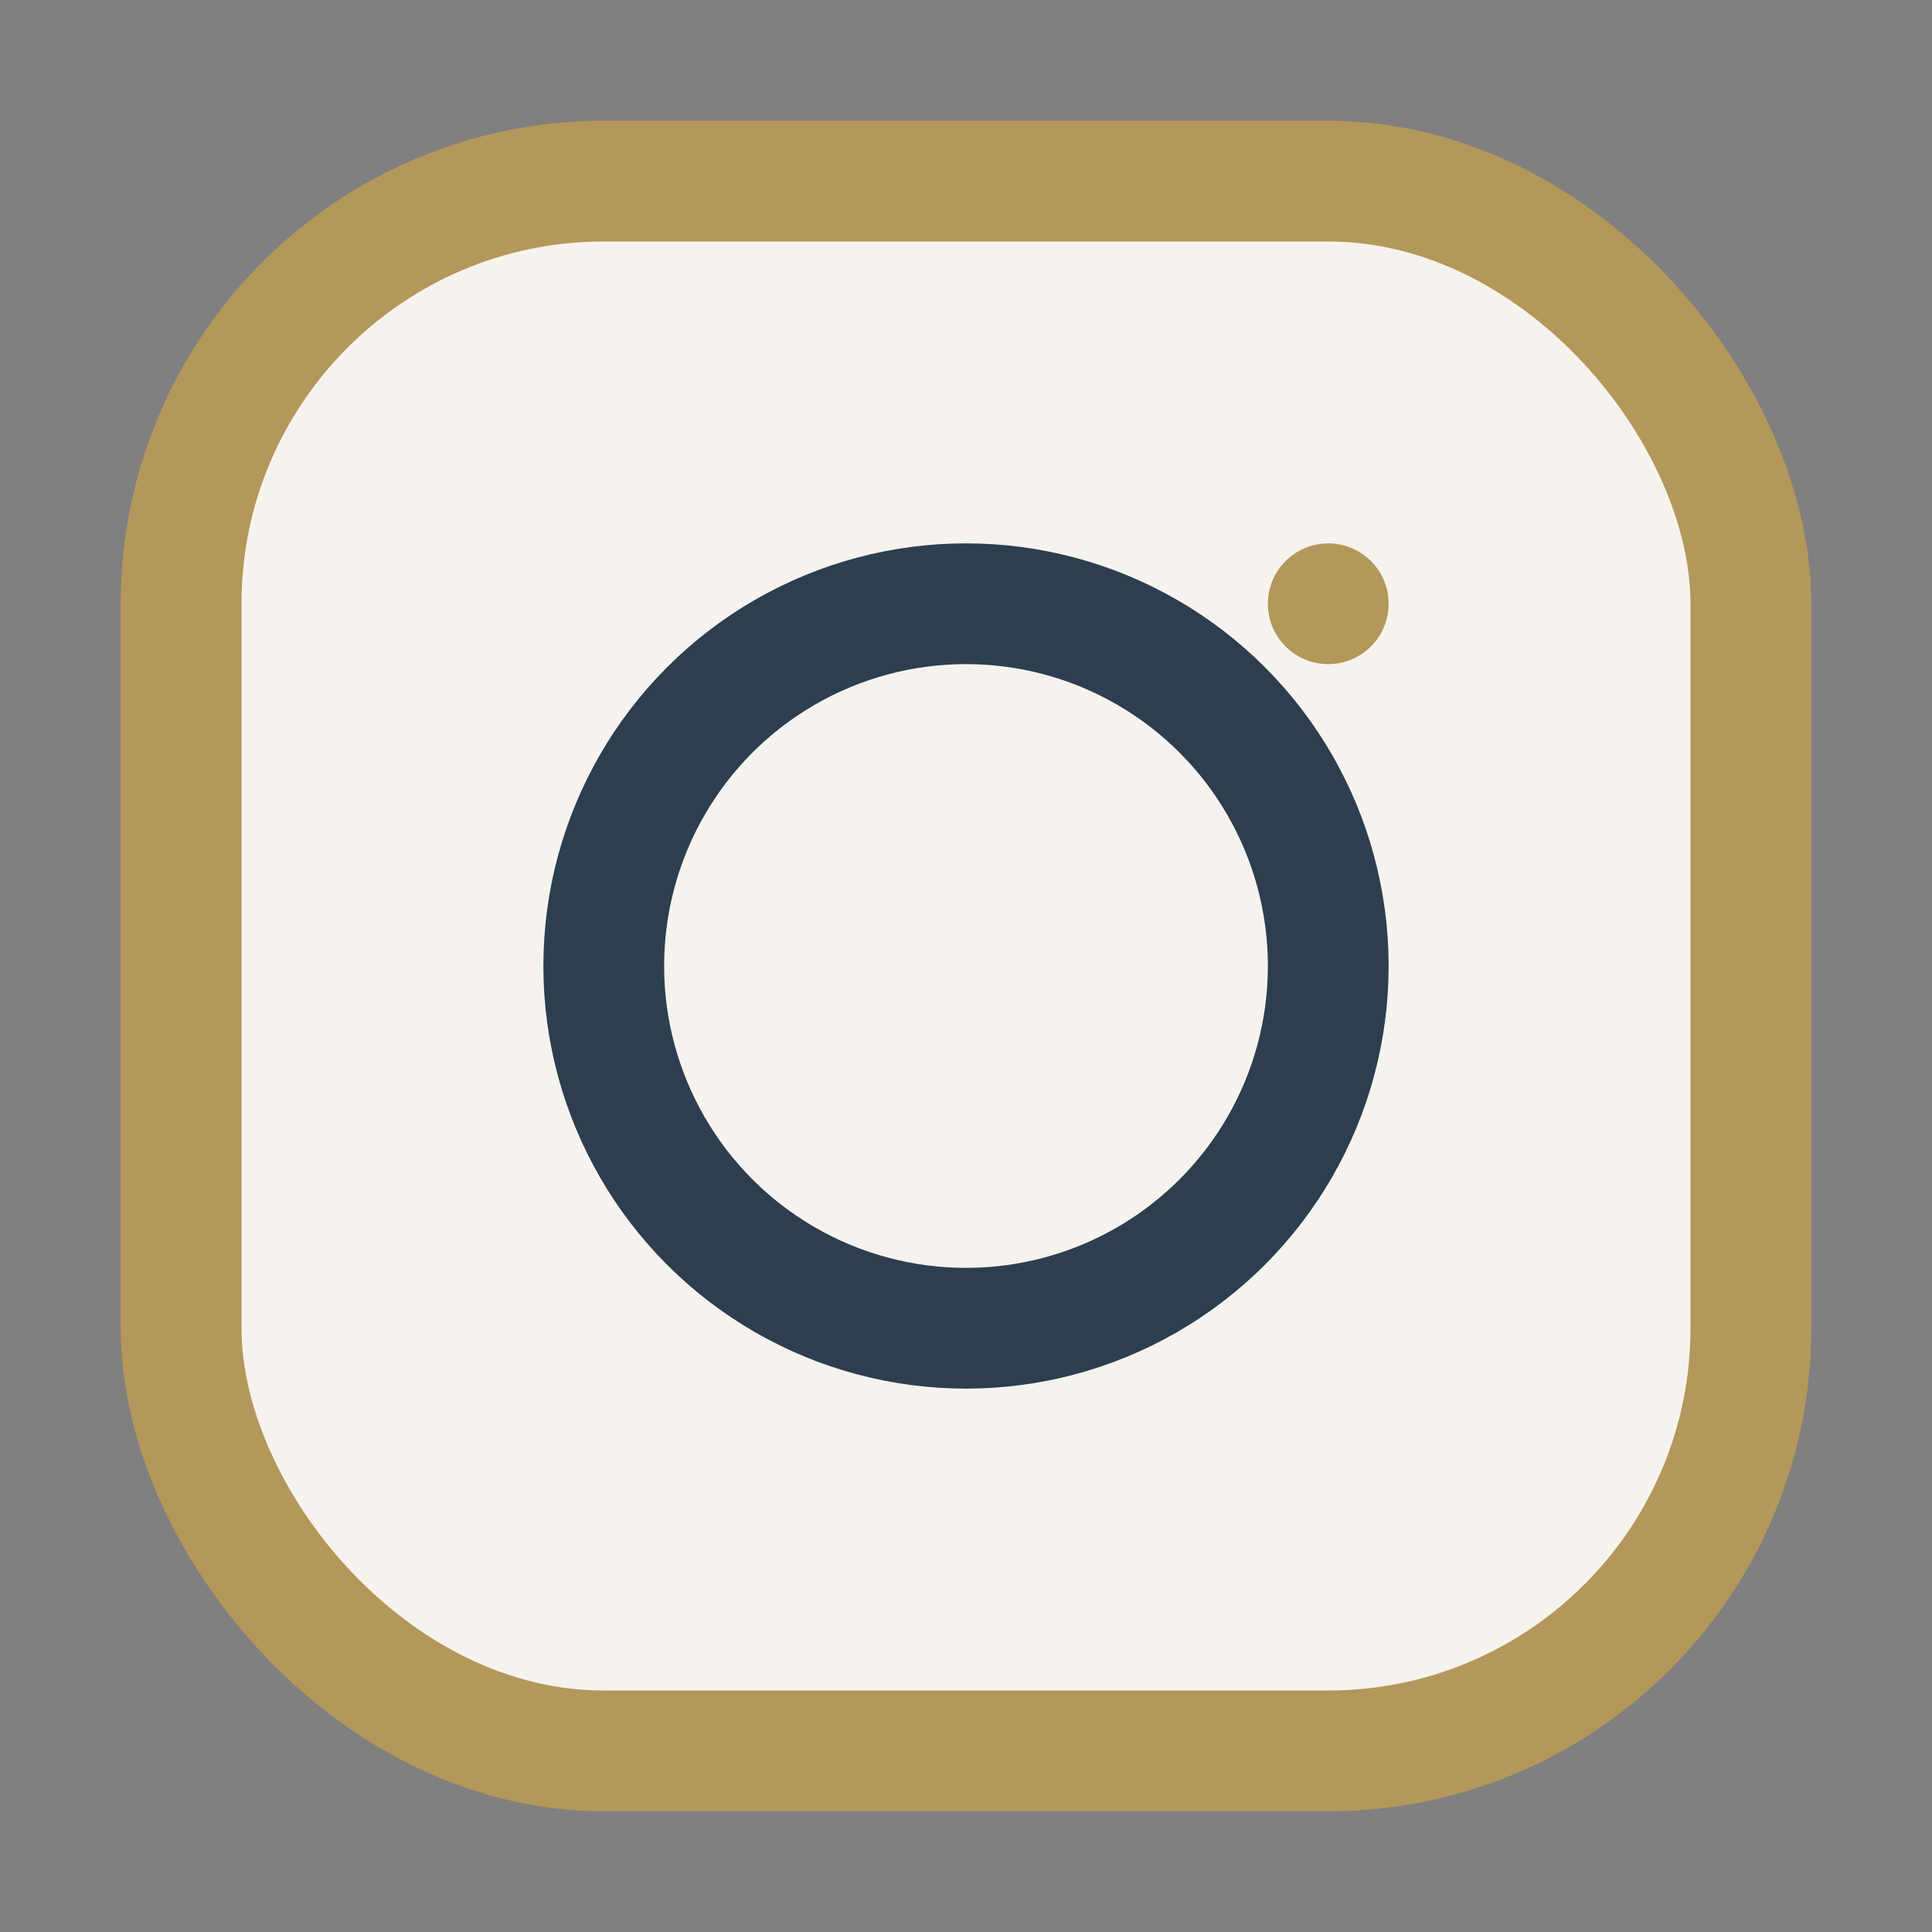 <?xml version="1.0" encoding="UTF-8"?>
<svg xmlns="http://www.w3.org/2000/svg" width="32" height="32" viewBox="0 0 32 32"><rect x="0" y="0" width="32" height="32" fill="#808080" stroke="none"/><rect x="3" y="3" width="26" height="26" rx="7" fill="#F6F3EE" stroke="#B4975A" stroke-width="2"/><circle cx="16" cy="16" r="6" fill="none" stroke="#2C3E50" stroke-width="2"/><circle cx="22" cy="10" r="1" fill="#B4975A"/></svg>